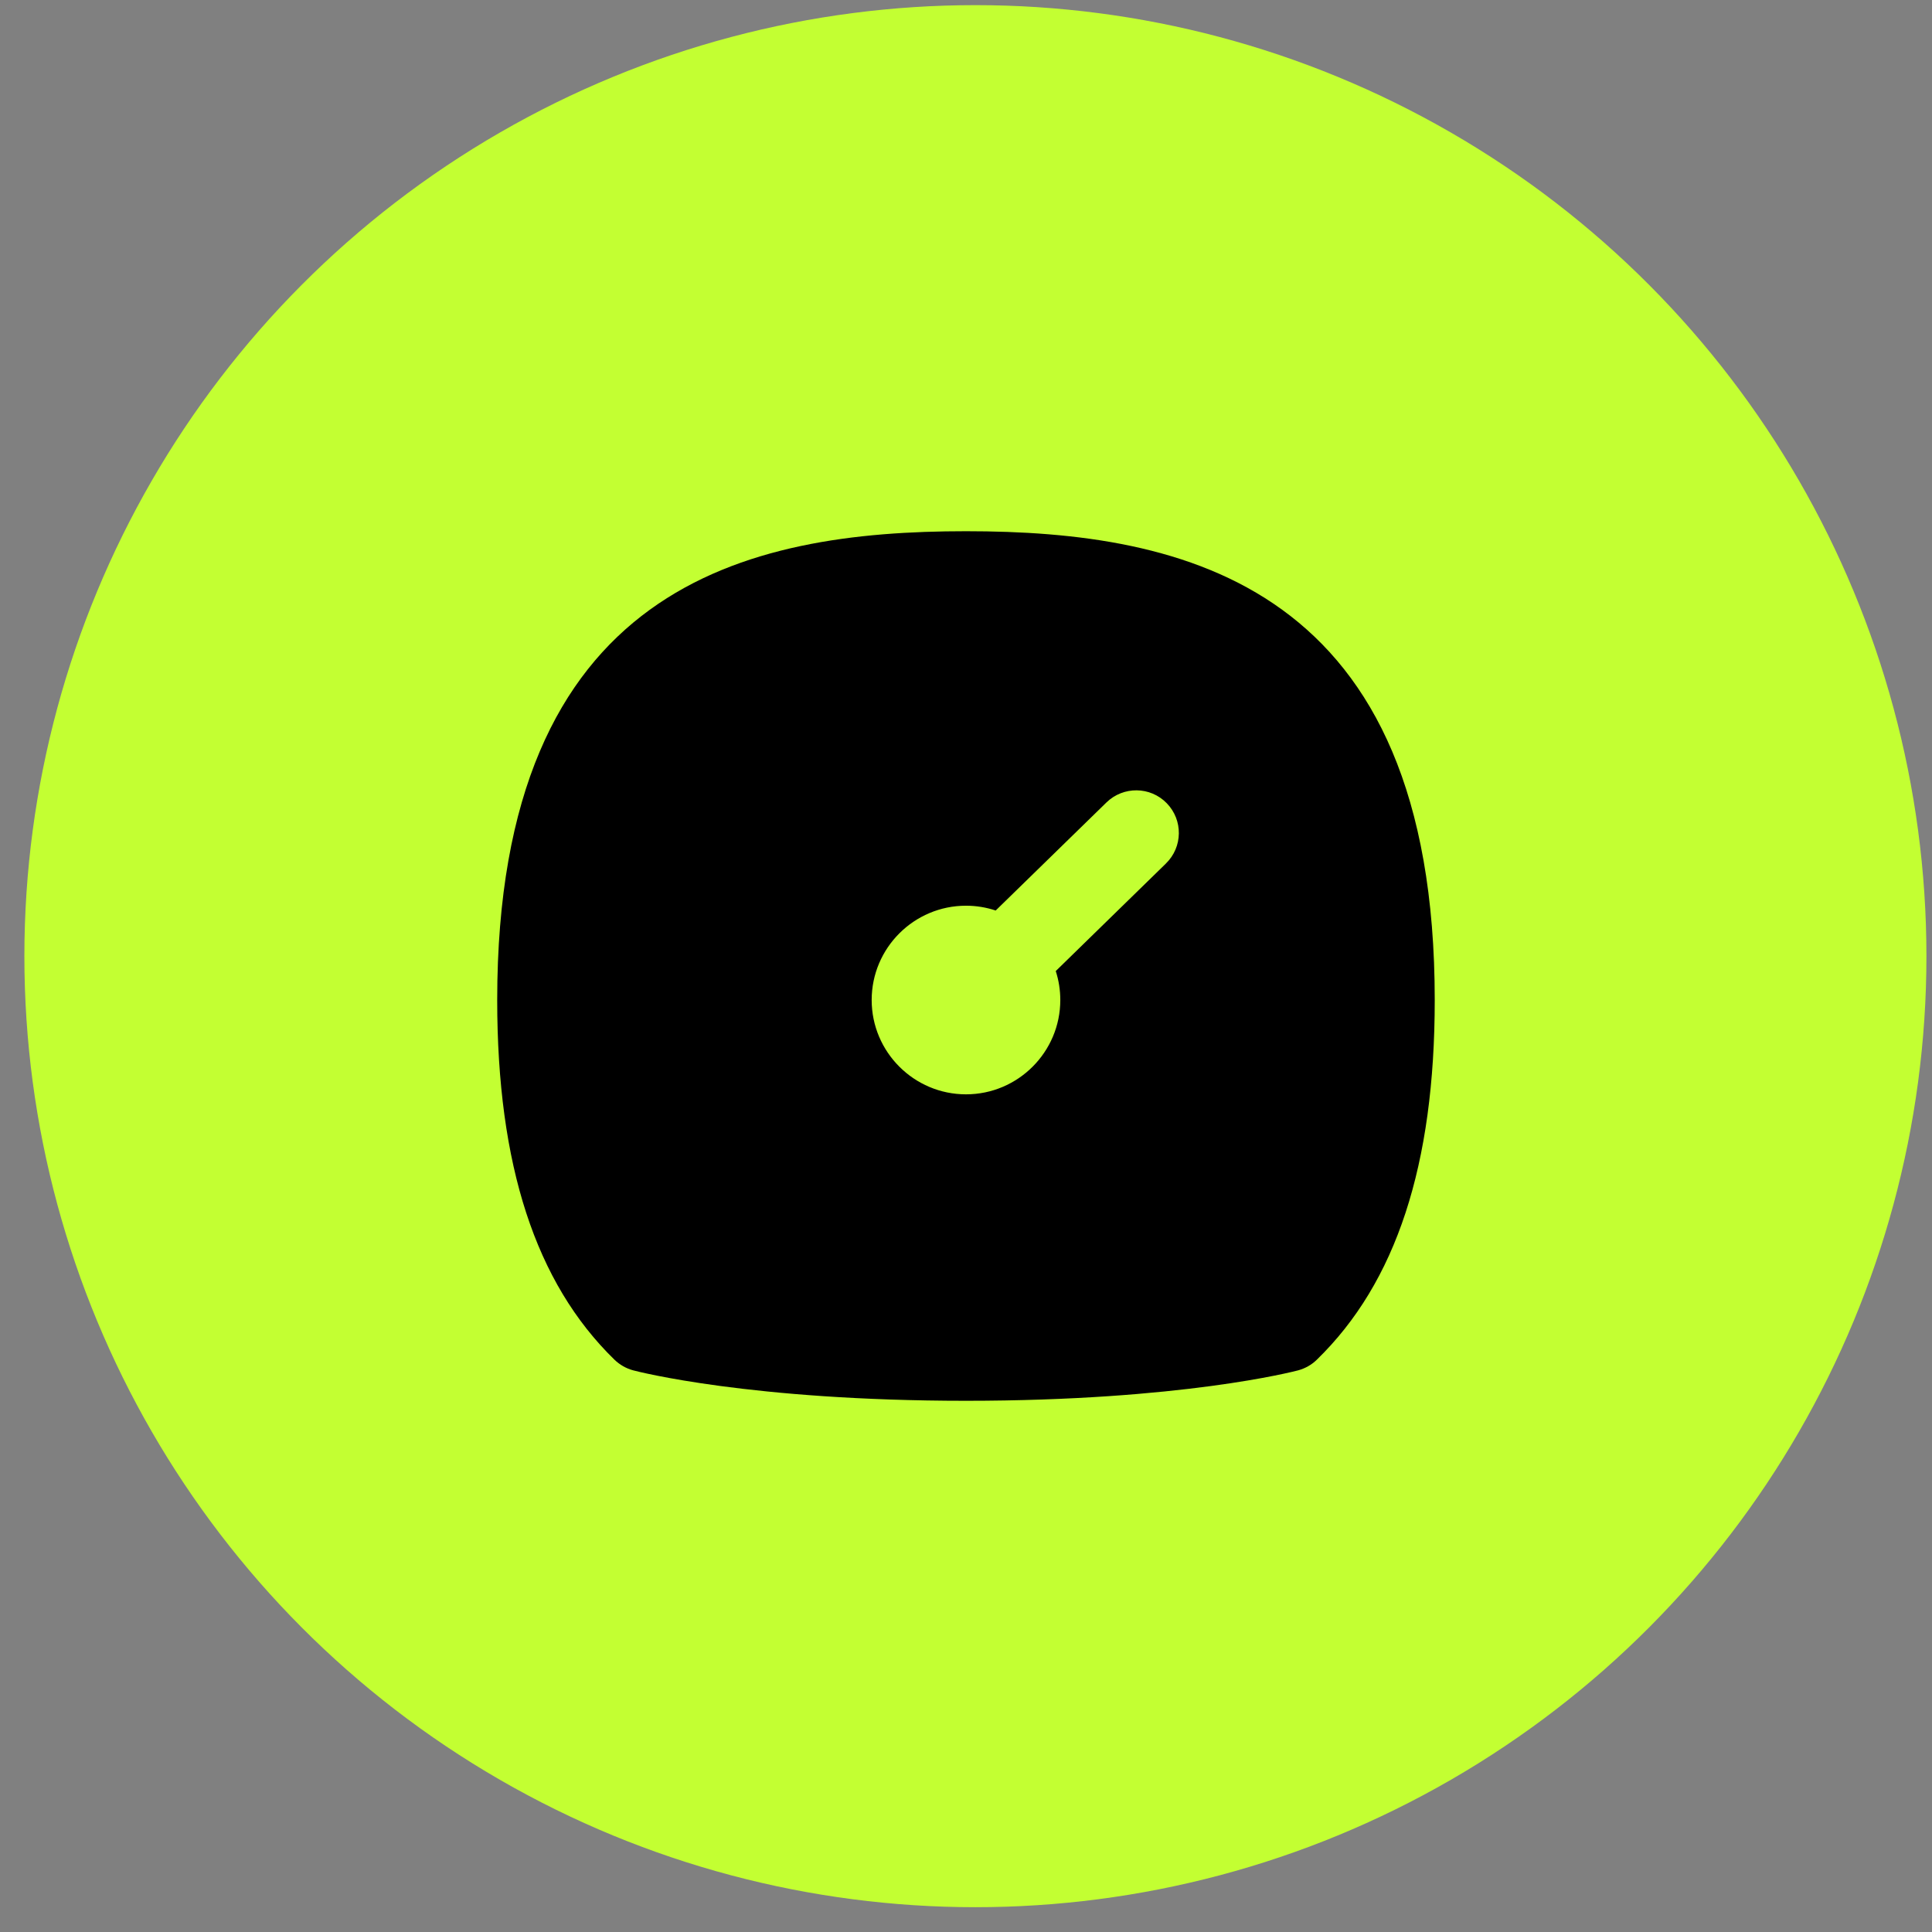 <svg width="68" height="68" viewBox="0 0 68 68" fill="none" xmlns="http://www.w3.org/2000/svg">
<rect x="0" y="0" width="68" height="68" fill="#808080" stroke="none"/>
<circle cx="34.331" cy="33.654" r="33.473" fill="#C3FF32"/>
<path d="M34 18.697C26.317 18.697 17.5 20.572 17.5 35.197C17.5 41.008 18.849 45.15 21.625 47.855C21.811 48.035 22.039 48.166 22.288 48.232C22.453 48.276 26.425 49.303 34 49.303C41.575 49.303 45.526 48.274 45.69 48.232C45.938 48.164 46.165 48.037 46.348 47.857C49.141 45.142 50.498 41.002 50.498 35.197C50.5 20.572 41.683 18.697 34 18.697ZM41.039 30.391L37.159 34.178C37.263 34.499 37.319 34.843 37.319 35.197C37.319 37.027 35.83 38.517 34 38.517C32.17 38.517 30.68 37.027 30.68 35.197C30.68 33.367 32.17 31.878 34 31.878C34.366 31.878 34.717 31.938 35.045 32.047L38.944 28.243C39.536 27.667 40.486 27.674 41.065 28.27C41.644 28.864 41.632 29.812 41.038 30.391H41.039Z" fill="black"/>
</svg>
